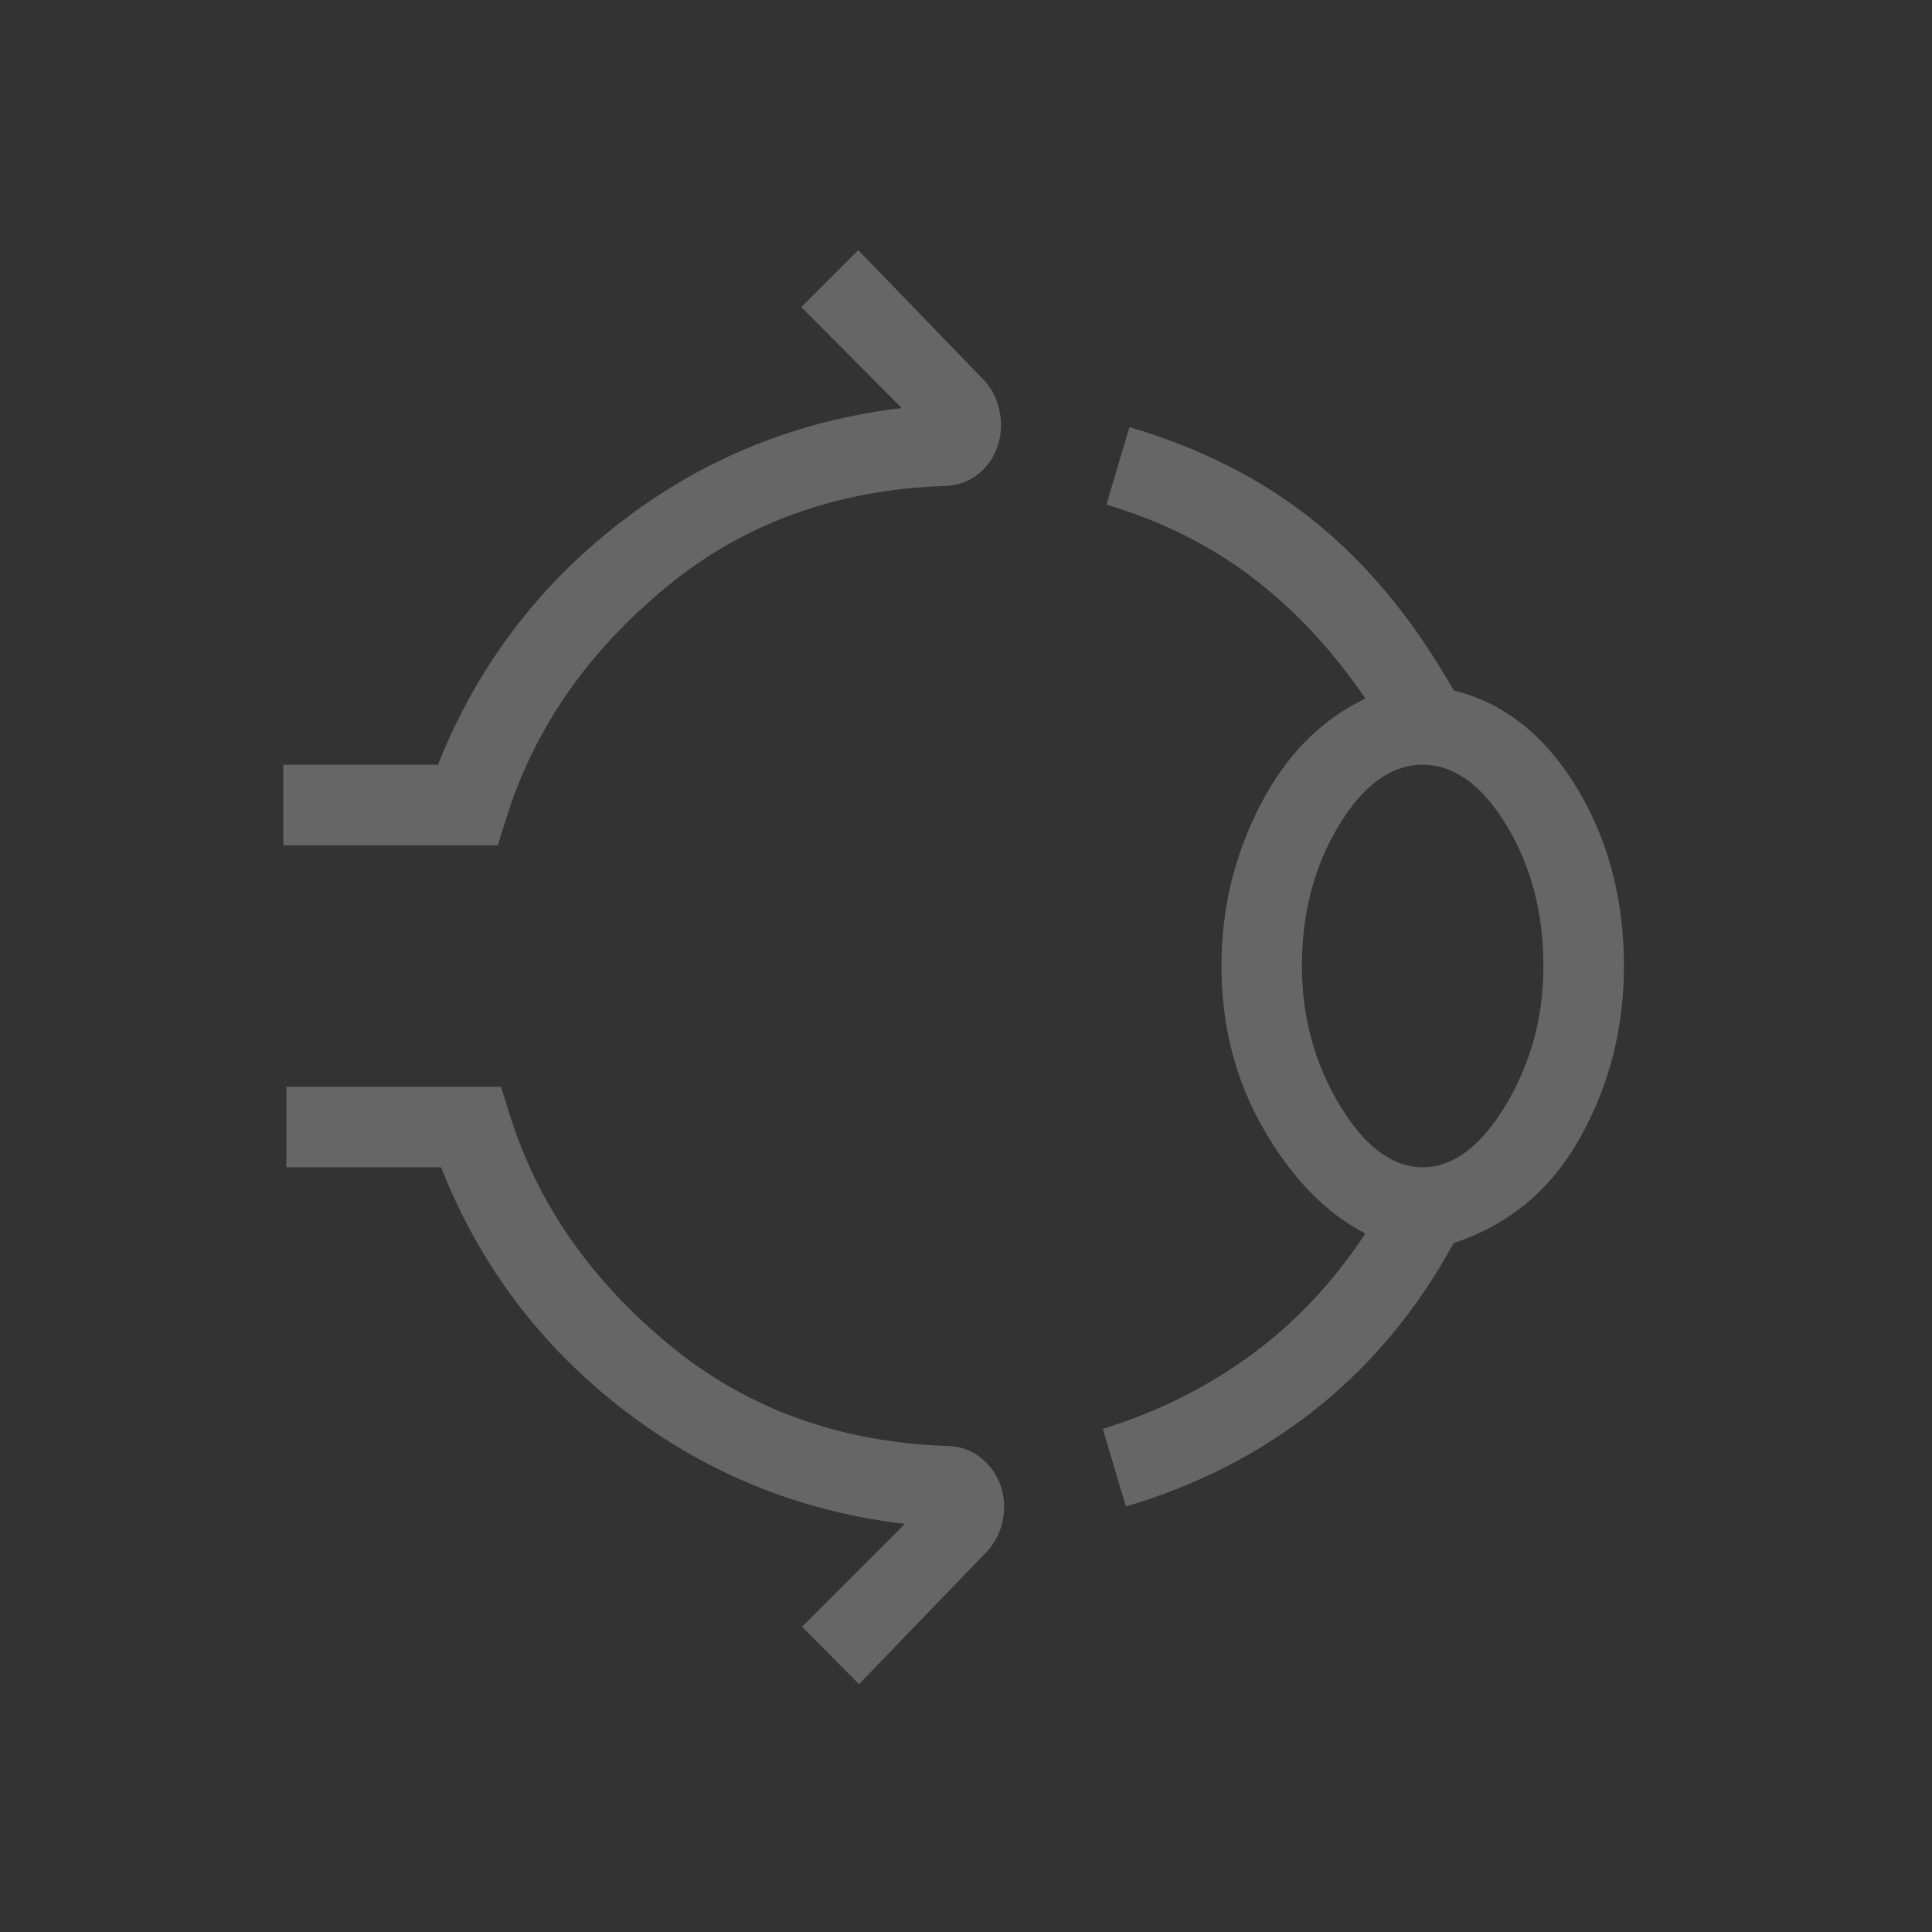 <svg width="64" height="64" viewBox="0 0 64 64" fill="none" xmlns="http://www.w3.org/2000/svg">
<rect x="0" y="0" width="64" height="64" fill="#333333" stroke="none"/>
<g opacity="0.25">
<path d="M9.385 28V25.333H14.508C15.797 22.096 17.811 19.42 20.551 17.305C23.291 15.191 26.398 13.928 29.872 13.518L26.544 10.174L28.431 8.287L32.533 12.528C32.827 12.822 33.018 13.174 33.105 13.582C33.192 13.991 33.176 14.38 33.056 14.749C32.937 15.128 32.725 15.443 32.42 15.692C32.116 15.942 31.757 16.077 31.344 16.097C27.73 16.21 24.637 17.329 22.064 19.454C19.491 21.579 17.744 24.079 16.82 26.954L16.492 28H9.385ZM40.462 32C40.462 30.113 40.888 28.34 41.741 26.682C42.594 25.024 43.757 23.843 45.231 23.138C44.106 21.497 42.84 20.148 41.433 19.09C40.026 18.032 38.432 17.241 36.651 16.718L37.415 14.149C39.795 14.846 41.855 15.901 43.595 17.313C45.335 18.725 46.855 20.578 48.154 22.872C49.815 23.282 51.171 24.35 52.221 26.074C53.27 27.799 53.795 29.774 53.795 32C53.795 34.055 53.313 35.947 52.349 37.677C51.385 39.407 49.986 40.574 48.154 41.179C46.957 43.371 45.441 45.198 43.605 46.661C41.769 48.125 39.667 49.205 37.297 49.903L36.533 47.333C38.339 46.776 39.975 45.96 41.444 44.885C42.912 43.809 44.174 42.468 45.231 40.861C43.928 40.191 42.808 39.044 41.869 37.42C40.931 35.797 40.462 33.99 40.462 32ZM47.128 38.667C48.137 38.667 49.056 37.977 49.885 36.597C50.714 35.218 51.128 33.685 51.128 32C51.128 30.246 50.722 28.697 49.91 27.351C49.098 26.006 48.171 25.333 47.128 25.333C46.086 25.333 45.158 26.006 44.346 27.351C43.534 28.697 43.128 30.246 43.128 32C43.128 33.685 43.543 35.218 44.372 36.597C45.201 37.977 46.12 38.667 47.128 38.667ZM28.456 55.79L26.569 53.887L29.974 50.482C26.501 50.072 23.391 48.809 20.646 46.695C17.901 44.58 15.889 41.904 14.61 38.667H9.487V36H16.595L16.923 37.046C17.846 39.921 19.594 42.421 22.167 44.546C24.739 46.671 27.832 47.79 31.446 47.903C31.86 47.923 32.219 48.061 32.523 48.315C32.827 48.57 33.039 48.882 33.159 49.251C33.279 49.62 33.295 50.007 33.208 50.41C33.12 50.814 32.93 51.162 32.636 51.456L28.456 55.79Z" fill="white"/>
</g>
</svg>
